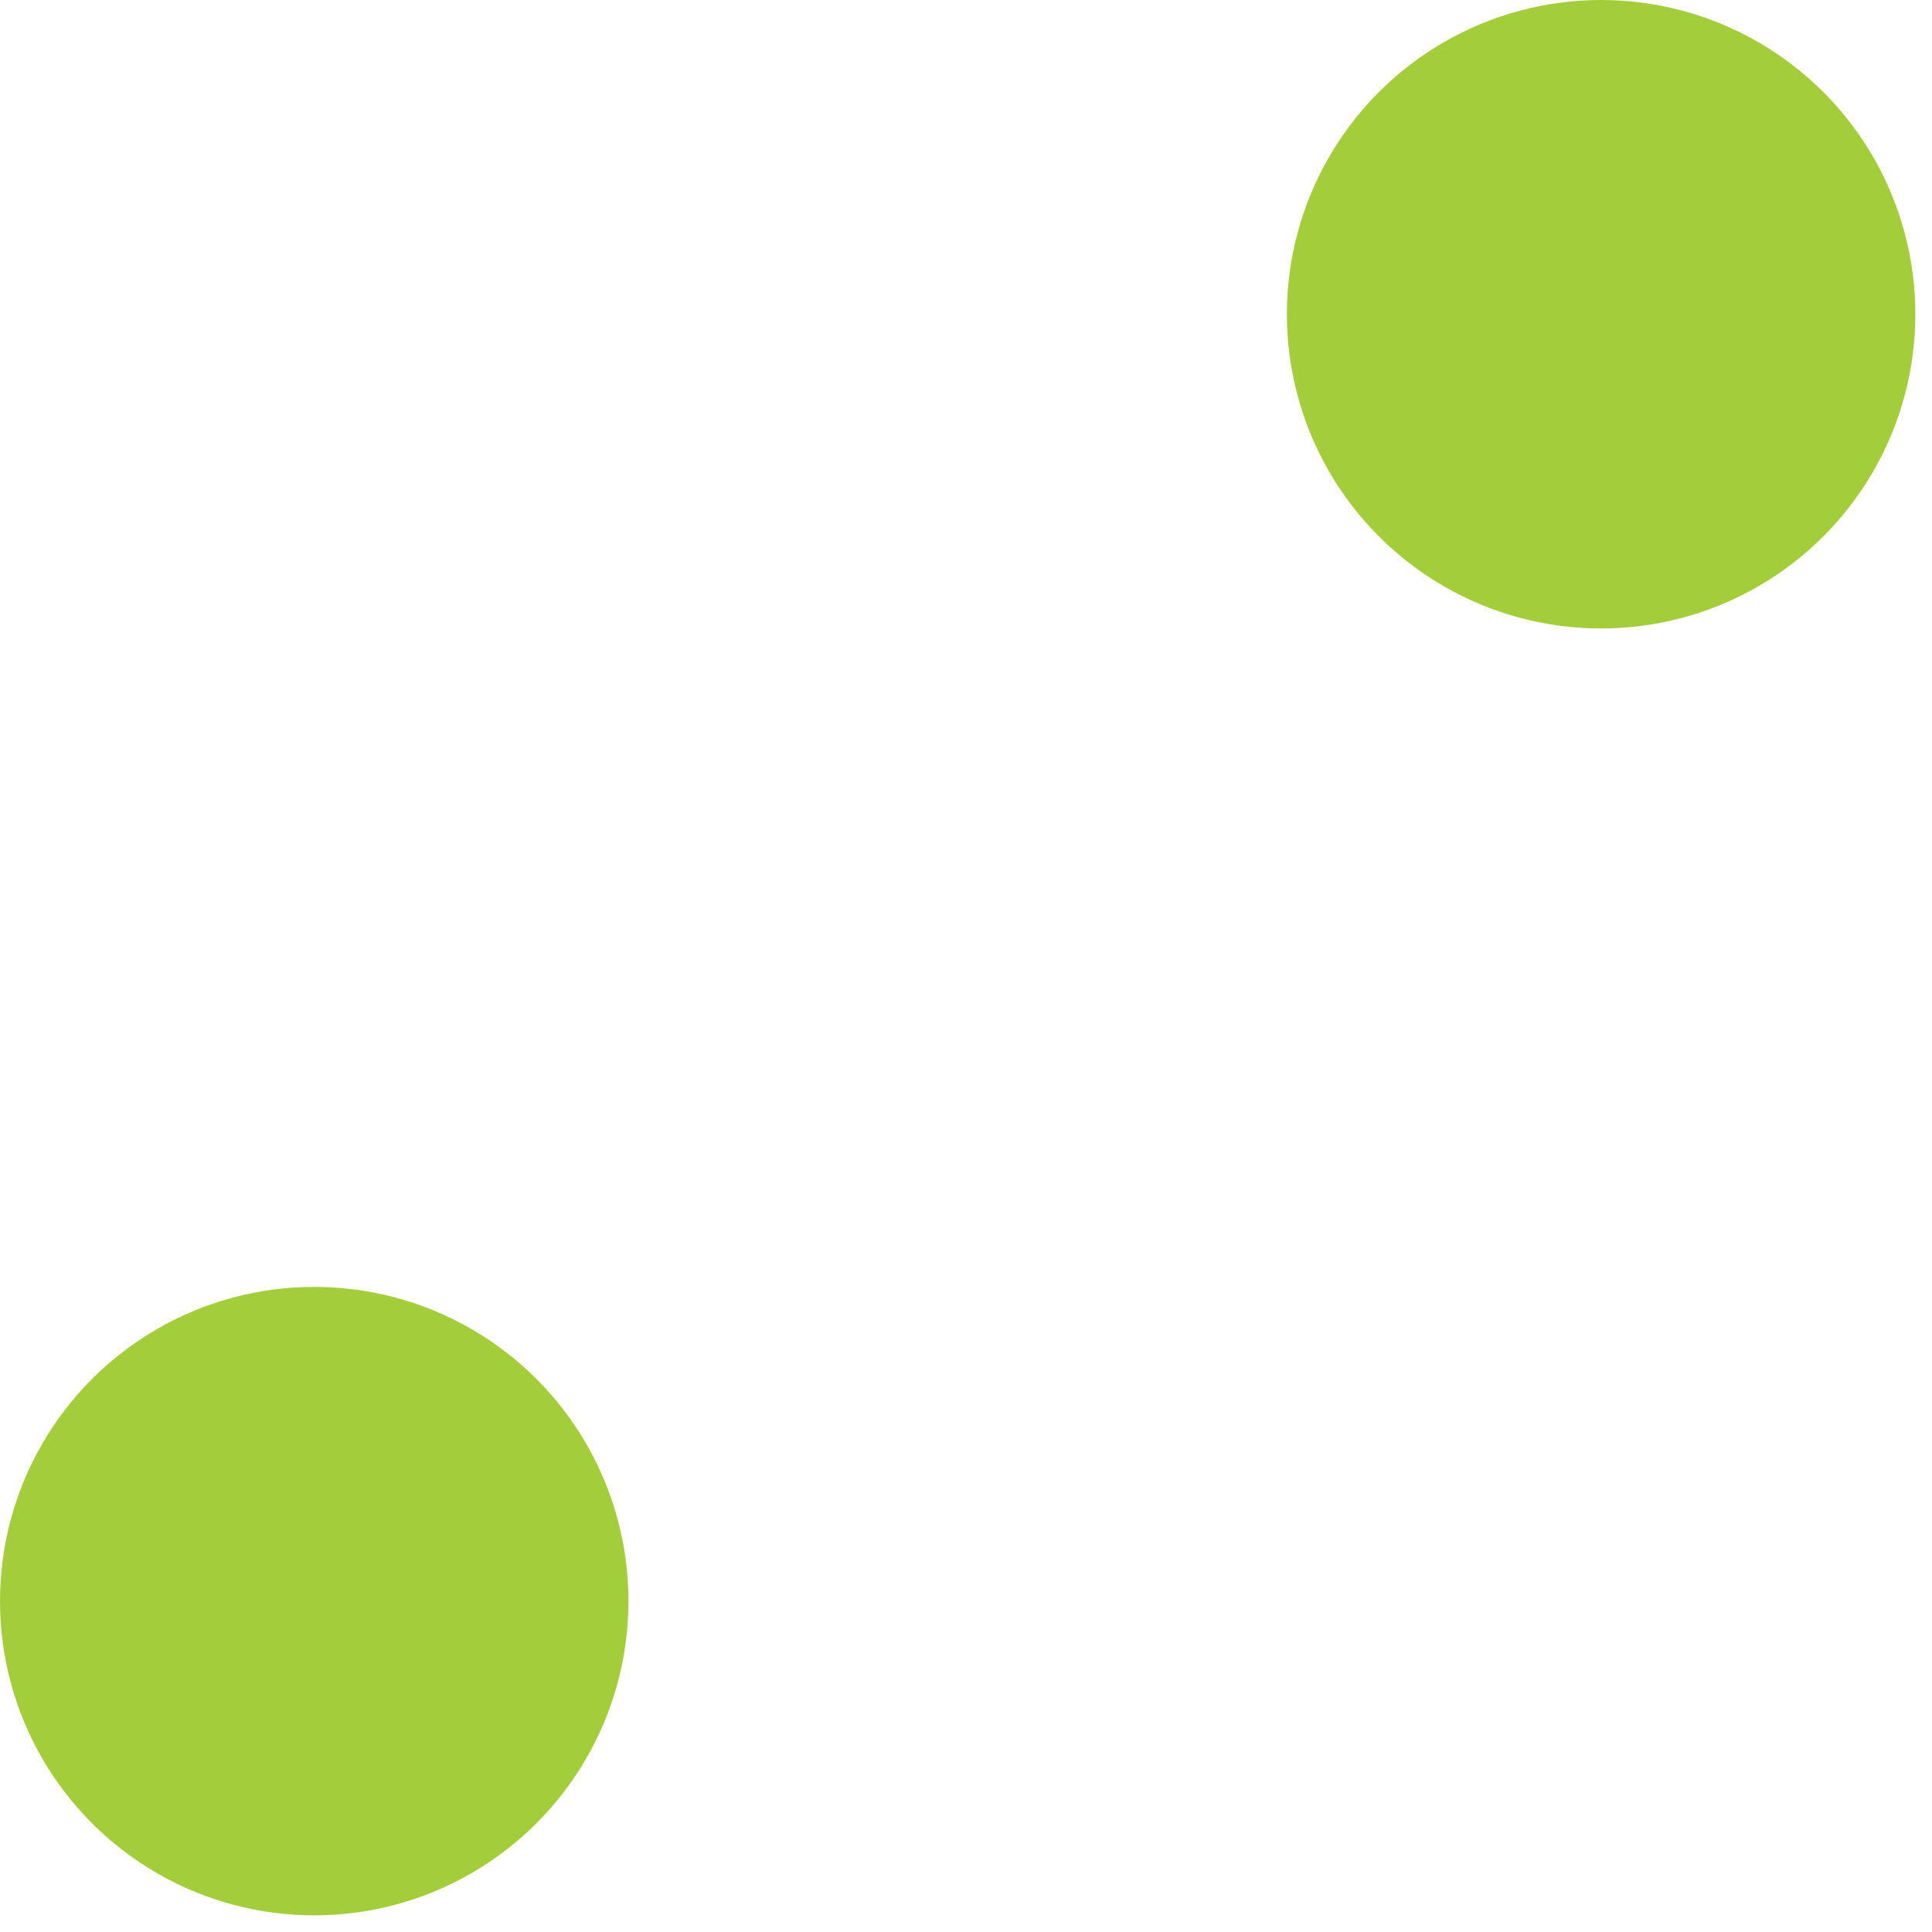 <?xml version="1.0" encoding="UTF-8"?> <svg xmlns="http://www.w3.org/2000/svg" width="99" height="99" viewBox="0 0 99 99" fill="none"><circle cx="82.045" cy="16.102" r="16.102" fill="#A4CD3B"></circle><circle cx="16.102" cy="82.045" r="16.102" fill="#A4CD3B"></circle></svg> 